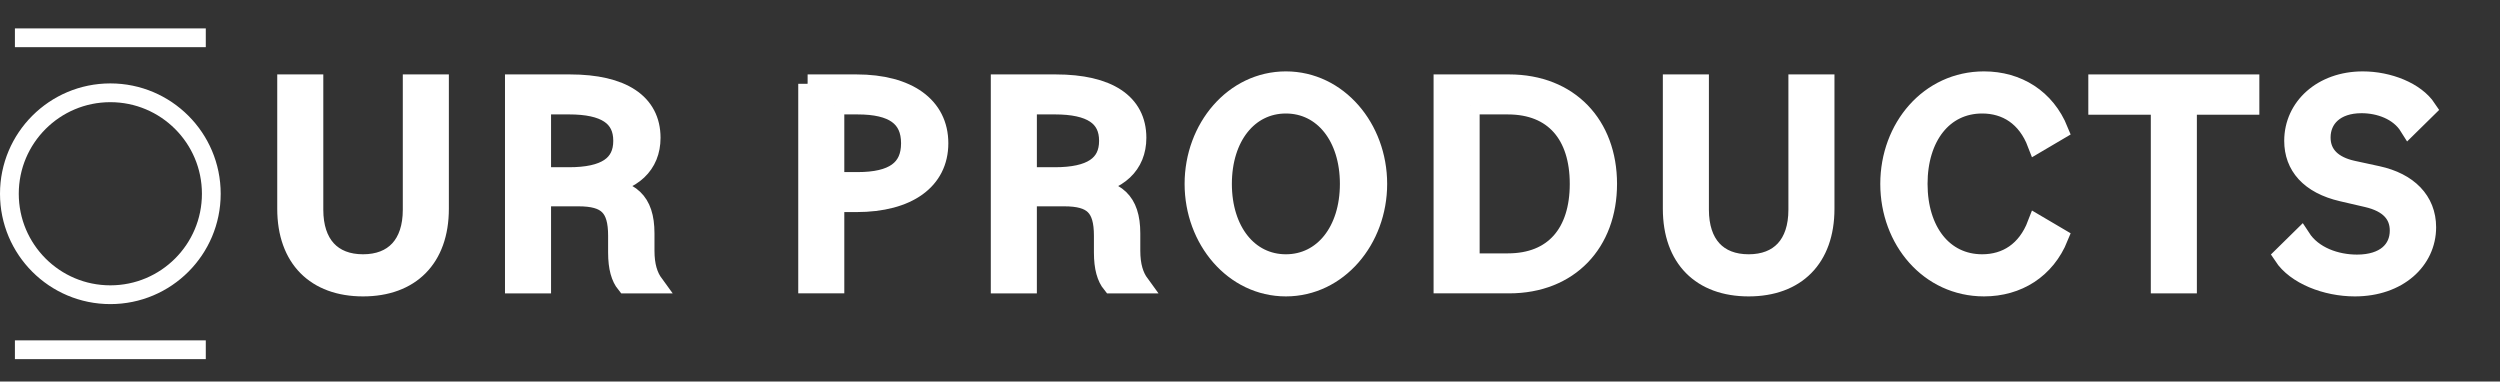 <svg xml:space="preserve" viewBox="0 0 399.701 61" height="61px" width="399.701px" y="0px" x="0px" xmlns:xlink="http://www.w3.org/1999/xlink" xmlns="http://www.w3.org/2000/svg" version="1.1">
<rect x="0" y="0" width="399.701" height="61" fill="#333333" stroke="none"/>
<g id="Layer_2">
</g>
<g id="Layer_1">
	<g id="Group_183">
		
			<circle r="16.142" cy="30.978" cx="17.642" stroke-miterlimit="10" stroke-width="3" stroke="#FFFFFF" fill="none" id="Ellipse_52"></circle>
		
			<line y2="6.041" x2="32.901" y1="6.041" x1="2.384" stroke-miterlimit="10" stroke-width="3" stroke="#FFFFFF" fill="none" id="Line_58"></line>
		<path d="M2.384,55.917h30.517" stroke-width="3" stroke="#FFFFFF" fill="none" id="Path_269"></path>
	</g>
	<g>
	</g>
	<g>
		<path d="M45.825,33.377V13.398h4.364v20.124
			c0,5.528,2.909,8.632,7.855,8.632c4.898,0,7.856-3.055,7.856-8.632V13.398h4.364v19.979c0,7.953-4.655,12.512-12.22,12.512
			C50.48,45.889,45.825,41.33,45.825,33.377z" stroke-miterlimit="10" stroke-width="3" stroke="#FFFFFF" fill="#FFFFFF"></path>
		<path d="M82.238,13.398h8.874
			c8.389,0,12.996,3.055,12.996,8.632c0,4.315-2.958,7.128-8.244,7.759v0.097c4.849,0.34,7.274,2.183,7.274,7.419v2.765
			c0,2.425,0.533,4.073,1.455,5.334h-4.558c-0.824-1.019-1.31-2.57-1.31-5.043v-2.667c0-4.607-1.697-6.207-6.255-6.207h-5.868
			v13.917h-4.364V13.398z M86.602,16.793v11.444h4.364c5.771,0,8.583-1.843,8.583-5.723c0-3.879-2.813-5.722-8.583-5.722H86.602z" stroke-miterlimit="10" stroke-width="3" stroke="#FFFFFF" fill="#FFFFFF"></path>
		<path d="M129.123,13.398h7.808
			c8.243,0,13.189,3.588,13.189,9.505c0,5.916-4.946,9.504-13.189,9.504h-3.443v12.996h-4.364V13.398z M133.487,16.793v12.22h3.637
			c5.674,0,8.438-1.939,8.438-6.109c0-4.171-2.765-6.11-8.438-6.11H133.487z" stroke-miterlimit="10" stroke-width="3" stroke="#FFFFFF" fill="#FFFFFF"></path>
		<path d="M159.911,13.398h8.874
			c8.39,0,12.996,3.055,12.996,8.632c0,4.315-2.958,7.128-8.244,7.759v0.097c4.85,0.34,7.274,2.183,7.274,7.419v2.765
			c0,2.425,0.533,4.073,1.455,5.334h-4.559c-0.824-1.019-1.31-2.57-1.31-5.043v-2.667c0-4.607-1.697-6.207-6.255-6.207h-5.868
			v13.917h-4.364V13.398z M164.275,16.793v11.444h4.364c5.771,0,8.583-1.843,8.583-5.723c0-3.879-2.813-5.722-8.583-5.722H164.275z" stroke-miterlimit="10" stroke-width="3" stroke="#FFFFFF" fill="#FFFFFF"></path>
		<path d="M190.895,29.4
			c0-8.922,6.353-16.487,14.693-16.487c8.34,0,14.692,7.565,14.692,16.487c0,8.923-6.353,16.488-14.692,16.488
			C197.247,45.889,190.895,38.323,190.895,29.4z M215.723,29.4c0-7.516-4.171-12.753-10.135-12.753
			c-5.965,0-10.136,5.237-10.136,12.753c0,7.517,4.171,12.754,10.136,12.754C211.552,42.154,215.723,36.917,215.723,29.4z" stroke-miterlimit="10" stroke-width="3" stroke="#FFFFFF" fill="#FFFFFF"></path>
		<path d="M230.701,13.398h10.571
			c9.65,0,15.76,6.595,15.76,16.002c0,9.408-6.109,16.003-15.76,16.003h-10.571V13.398z M235.065,16.793v25.216h6.014
			c7.37,0,11.396-4.801,11.396-12.608c0-7.807-4.025-12.607-11.396-12.607H235.065z" stroke-miterlimit="10" stroke-width="3" stroke="#FFFFFF" fill="#FFFFFF"></path>
		<path d="M267.356,33.377V13.398h4.364v20.124
			c0,5.528,2.909,8.632,7.855,8.632c4.897,0,7.855-3.055,7.855-8.632V13.398h4.365v19.979c0,7.953-4.655,12.512-12.221,12.512
			C272.012,45.889,267.356,41.33,267.356,33.377z" stroke-miterlimit="10" stroke-width="3" stroke="#FFFFFF" fill="#FFFFFF"></path>
		<path d="M302.12,29.4
			c0-8.971,6.304-16.487,15.081-16.487c5.383,0,9.893,2.813,11.978,7.953l-3.54,2.085c-1.648-4.315-4.897-6.304-8.729-6.304
			c-6.207,0-10.232,5.237-10.232,12.753c0,7.517,4.025,12.754,10.232,12.754c3.831,0,7.08-1.988,8.729-6.304l3.54,2.085
			c-2.085,5.14-6.595,7.953-11.978,7.953C308.424,45.889,302.12,38.372,302.12,29.4z" stroke-miterlimit="10" stroke-width="3" stroke="#FFFFFF" fill="#FFFFFF"></path>
		<path d="M345.371,16.841h-9.99v-3.442h24.344v3.442
			h-9.989v28.563h-4.364V16.841z" stroke-miterlimit="10" stroke-width="3" stroke="#FFFFFF" fill="#FFFFFF"></path>
		<path d="M365.006,40.894l2.91-2.861
			c1.891,2.91,5.576,4.171,8.922,4.171c4.462,0,6.741-2.279,6.741-5.335c0-2.521-1.552-4.412-5.141-5.236l-3.977-0.922
			c-5.237-1.212-7.759-4.219-7.759-8.195c0-5.383,4.559-9.602,11.057-9.602c4.122,0,8.438,1.697,10.28,4.462l-2.909,2.86
			c-1.601-2.569-4.753-3.637-7.565-3.637c-4.219,0-6.449,2.376-6.449,5.383c0,2.813,1.939,4.51,4.995,5.188l4.024,0.873
			c4.897,1.067,7.855,4.025,7.855,8.292c0,5.286-4.558,9.554-11.492,9.554C371.893,45.889,367.043,43.997,365.006,40.894z" stroke-miterlimit="10" stroke-width="3" stroke="#FFFFFF" fill="#FFFFFF"></path>
	</g>
</g>
</svg>
